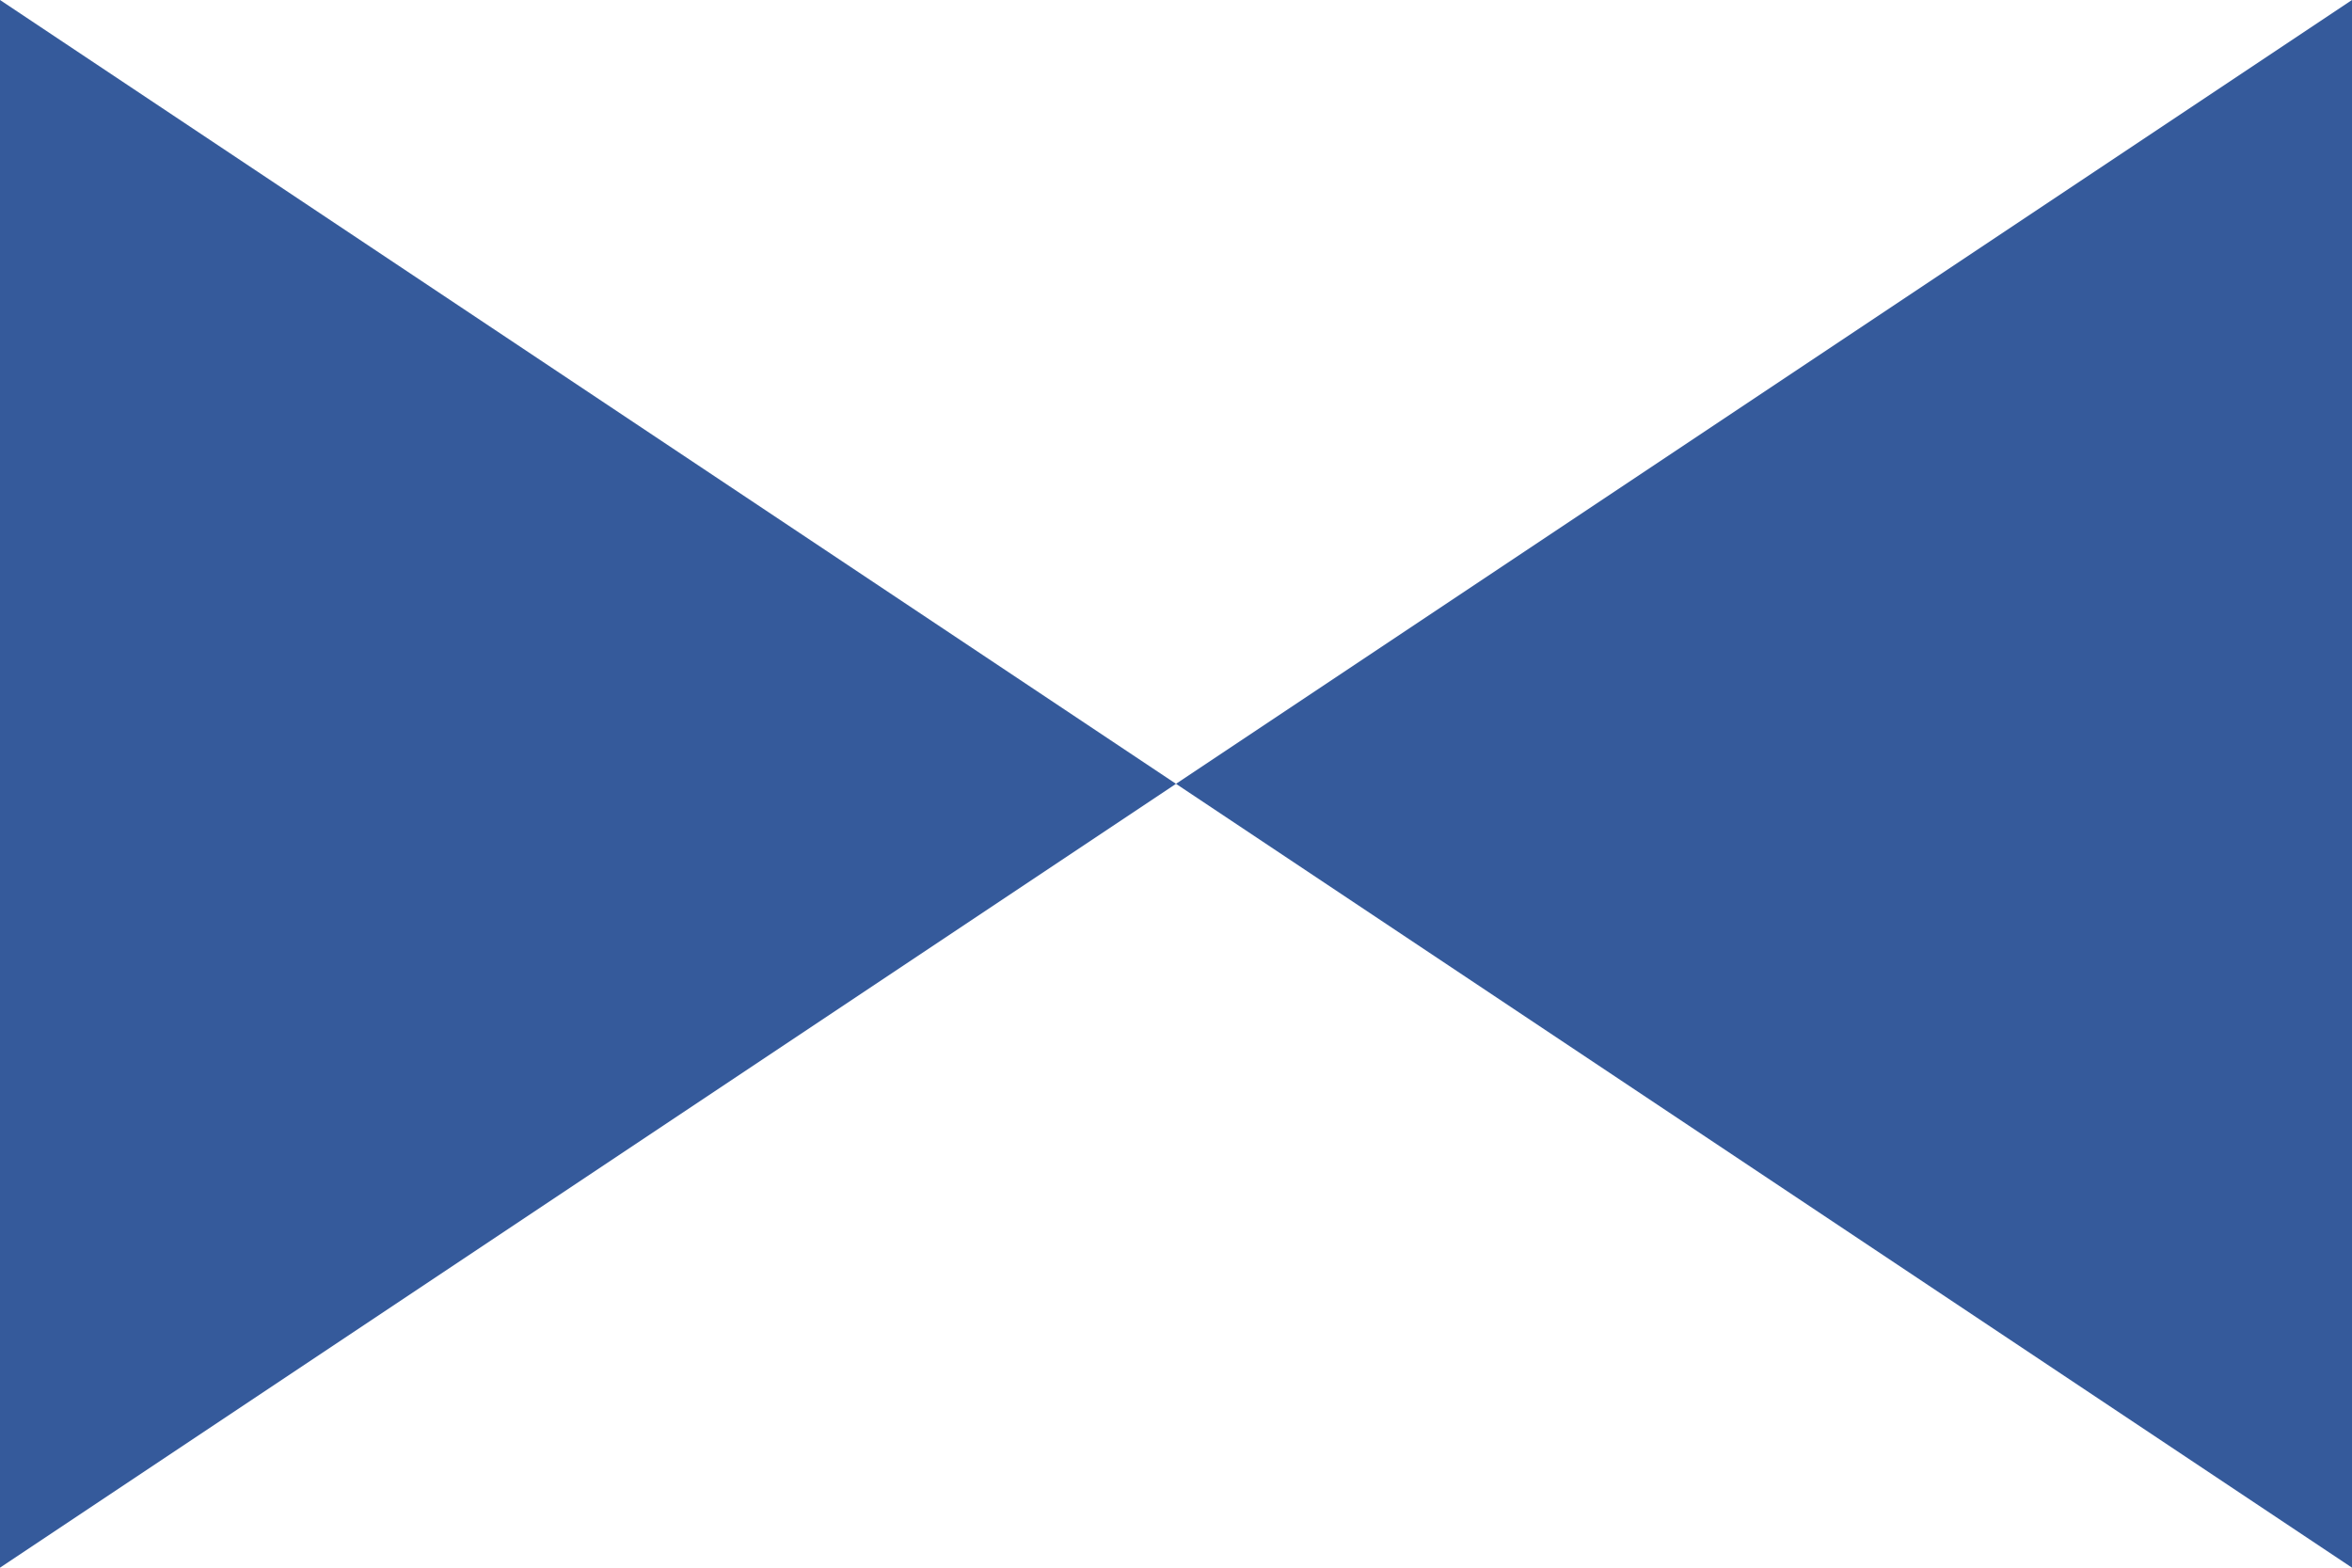 <svg height="400" width="600" xmlns="http://www.w3.org/2000/svg"><path d="m0 0h600v400h-600z" fill="#fff"/><g fill="#355a9b"><path d="m0 0 300 200-300 200z"/><path d="m600 0-300 200 300 200z"/></g></svg>
